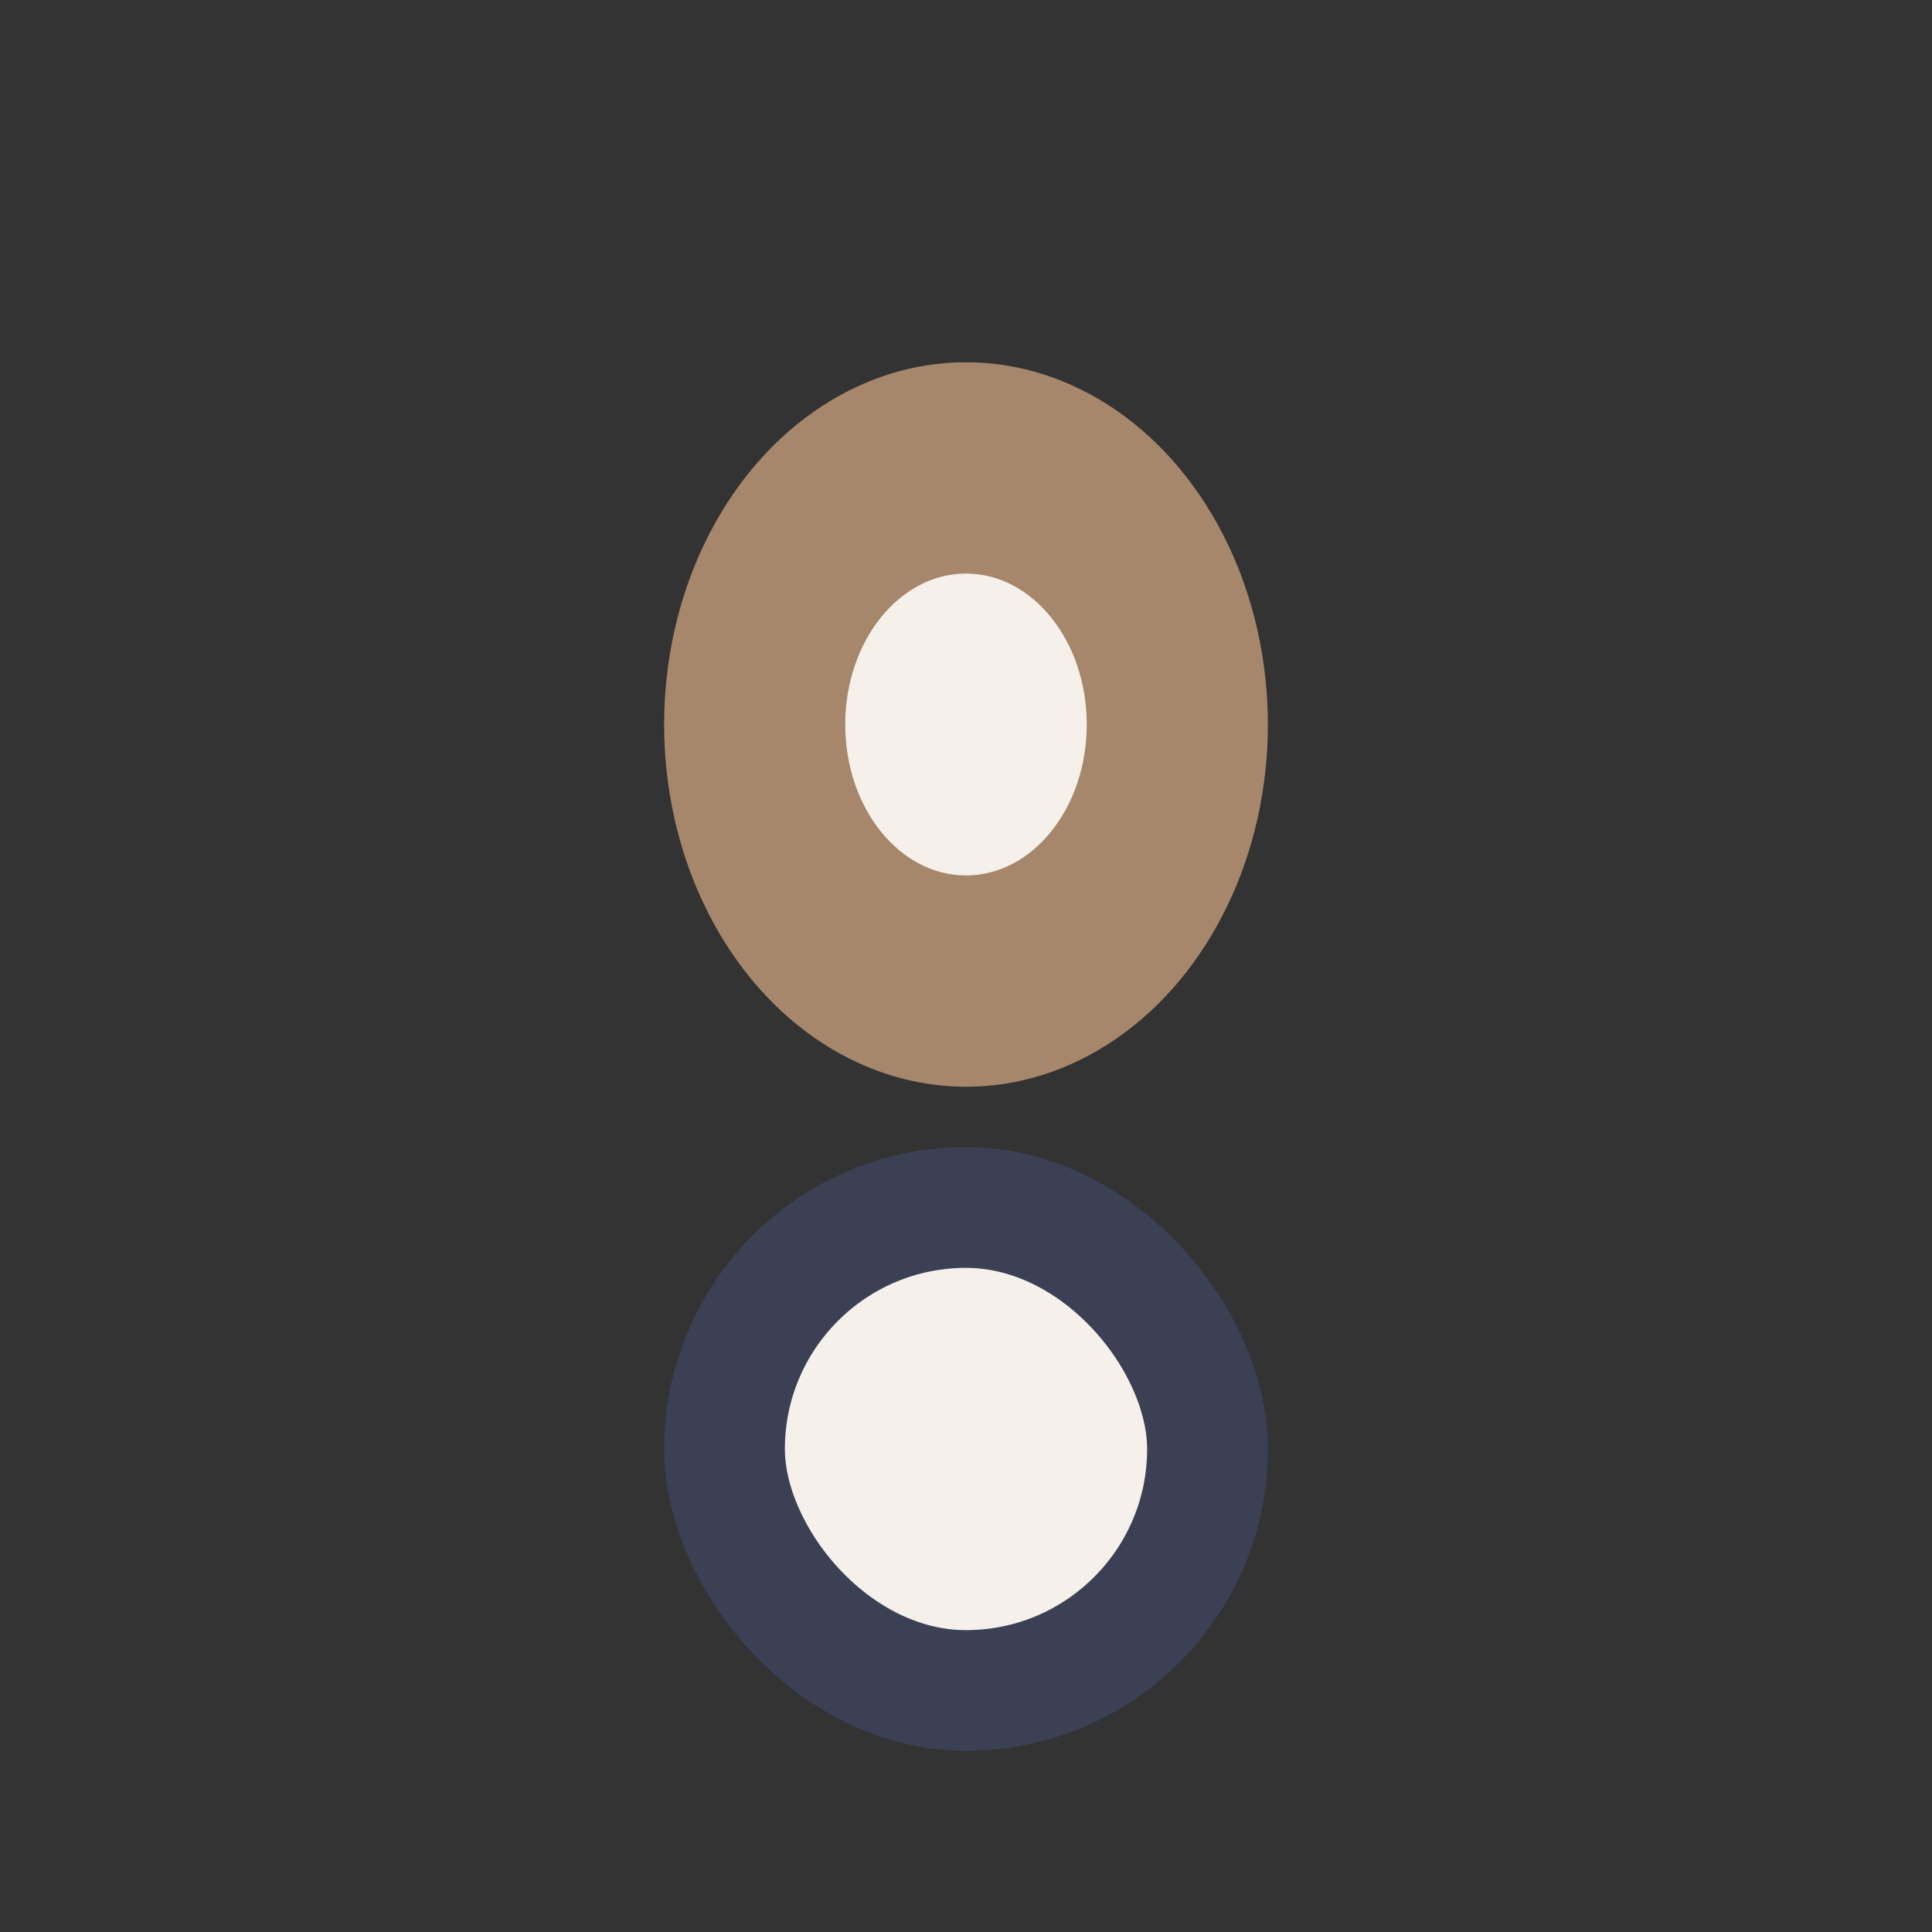 <?xml version="1.0" encoding="UTF-8"?>
<svg xmlns="http://www.w3.org/2000/svg" width="32" height="32" viewBox="0 0 32 32"><rect x="0" y="0" width="32" height="32" fill="#333333" stroke="none"/><ellipse cx="16" cy="12" rx="5" ry="6" fill="#A6876B"/><rect x="12" y="20" width="8" height="8" rx="4" fill="#F5F0EA" stroke="#3B4055" stroke-width="2"/><ellipse cx="16" cy="12" rx="2" ry="2.5" fill="#F5F0EA"/></svg>